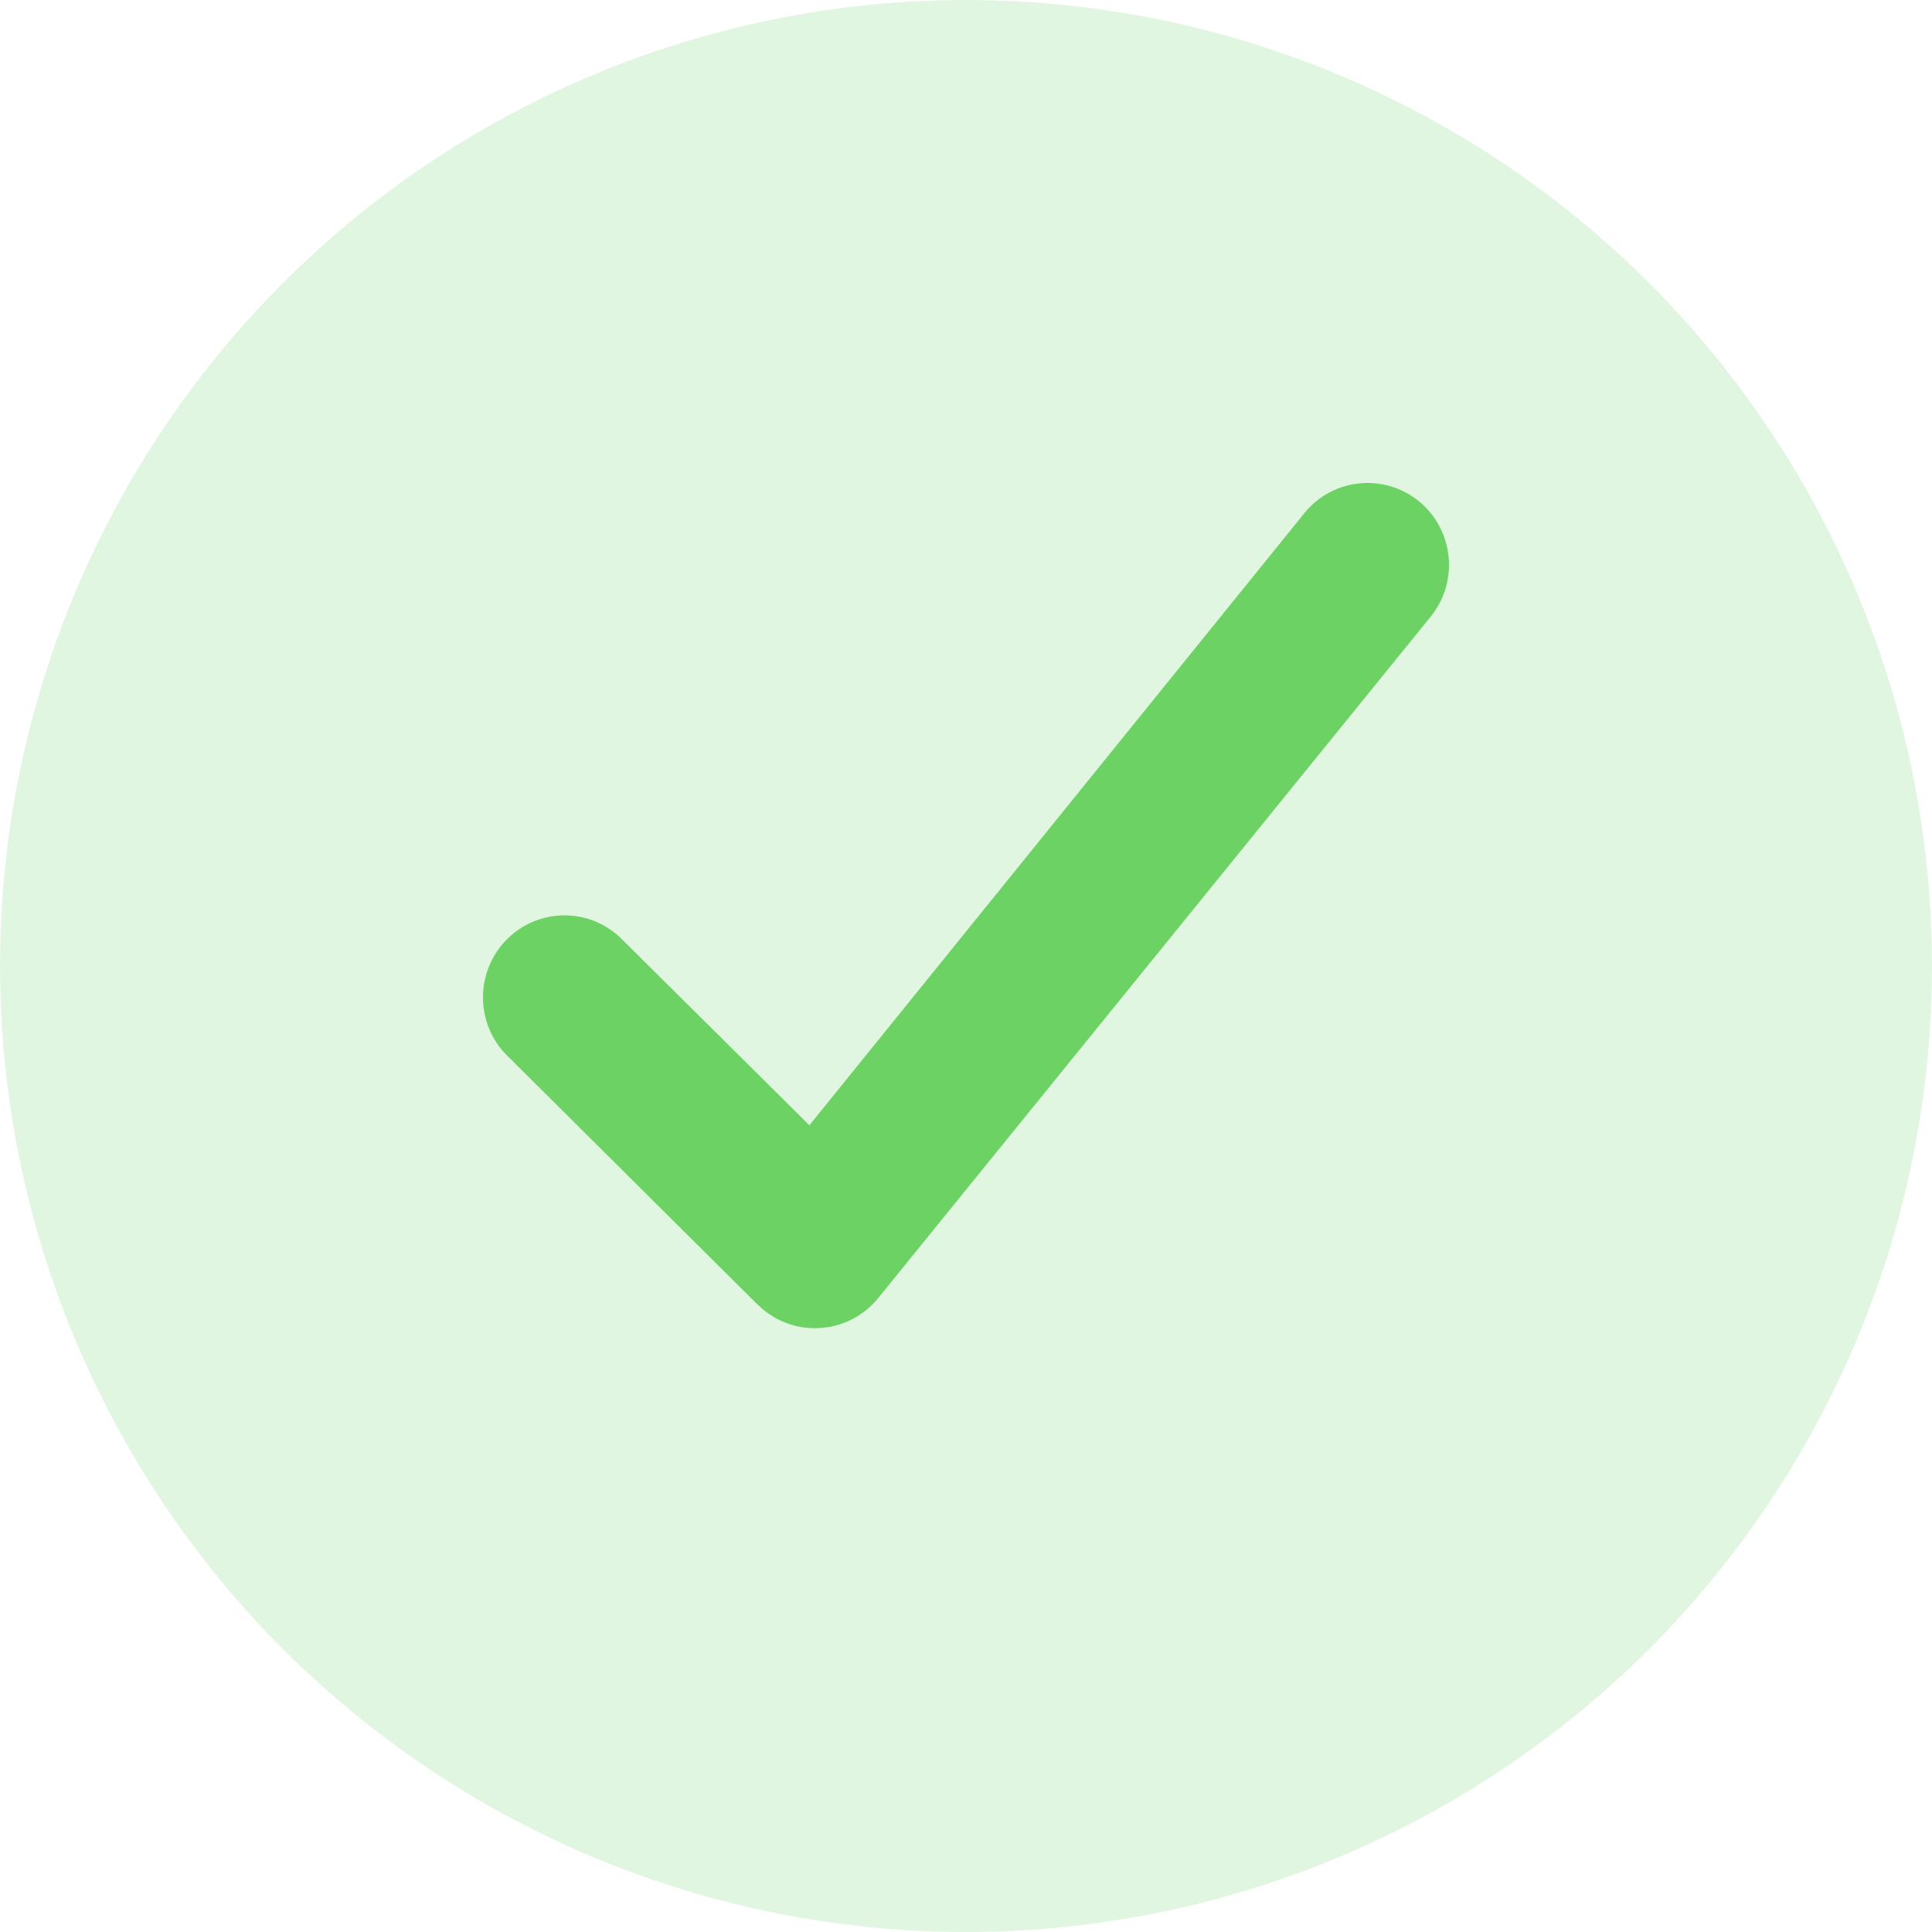 <svg width="16" height="16" viewBox="0 0 16 16" fill="none" xmlns="http://www.w3.org/2000/svg">
<circle cx="8" cy="8" r="8" fill="#6CD264" fill-opacity="0.2"/>
<path fill-rule="evenodd" clip-rule="evenodd" d="M6.275 10.804C6.558 11.085 7.021 11.06 7.273 10.75L11.848 5.107C12.084 4.817 12.04 4.389 11.752 4.152C11.463 3.916 11.037 3.959 10.802 4.25L6.703 9.319L5.149 7.777C4.884 7.513 4.457 7.516 4.195 7.782C3.933 8.049 3.935 8.479 4.2 8.742L6.275 10.805" fill="#6CD264"/>
</svg>
